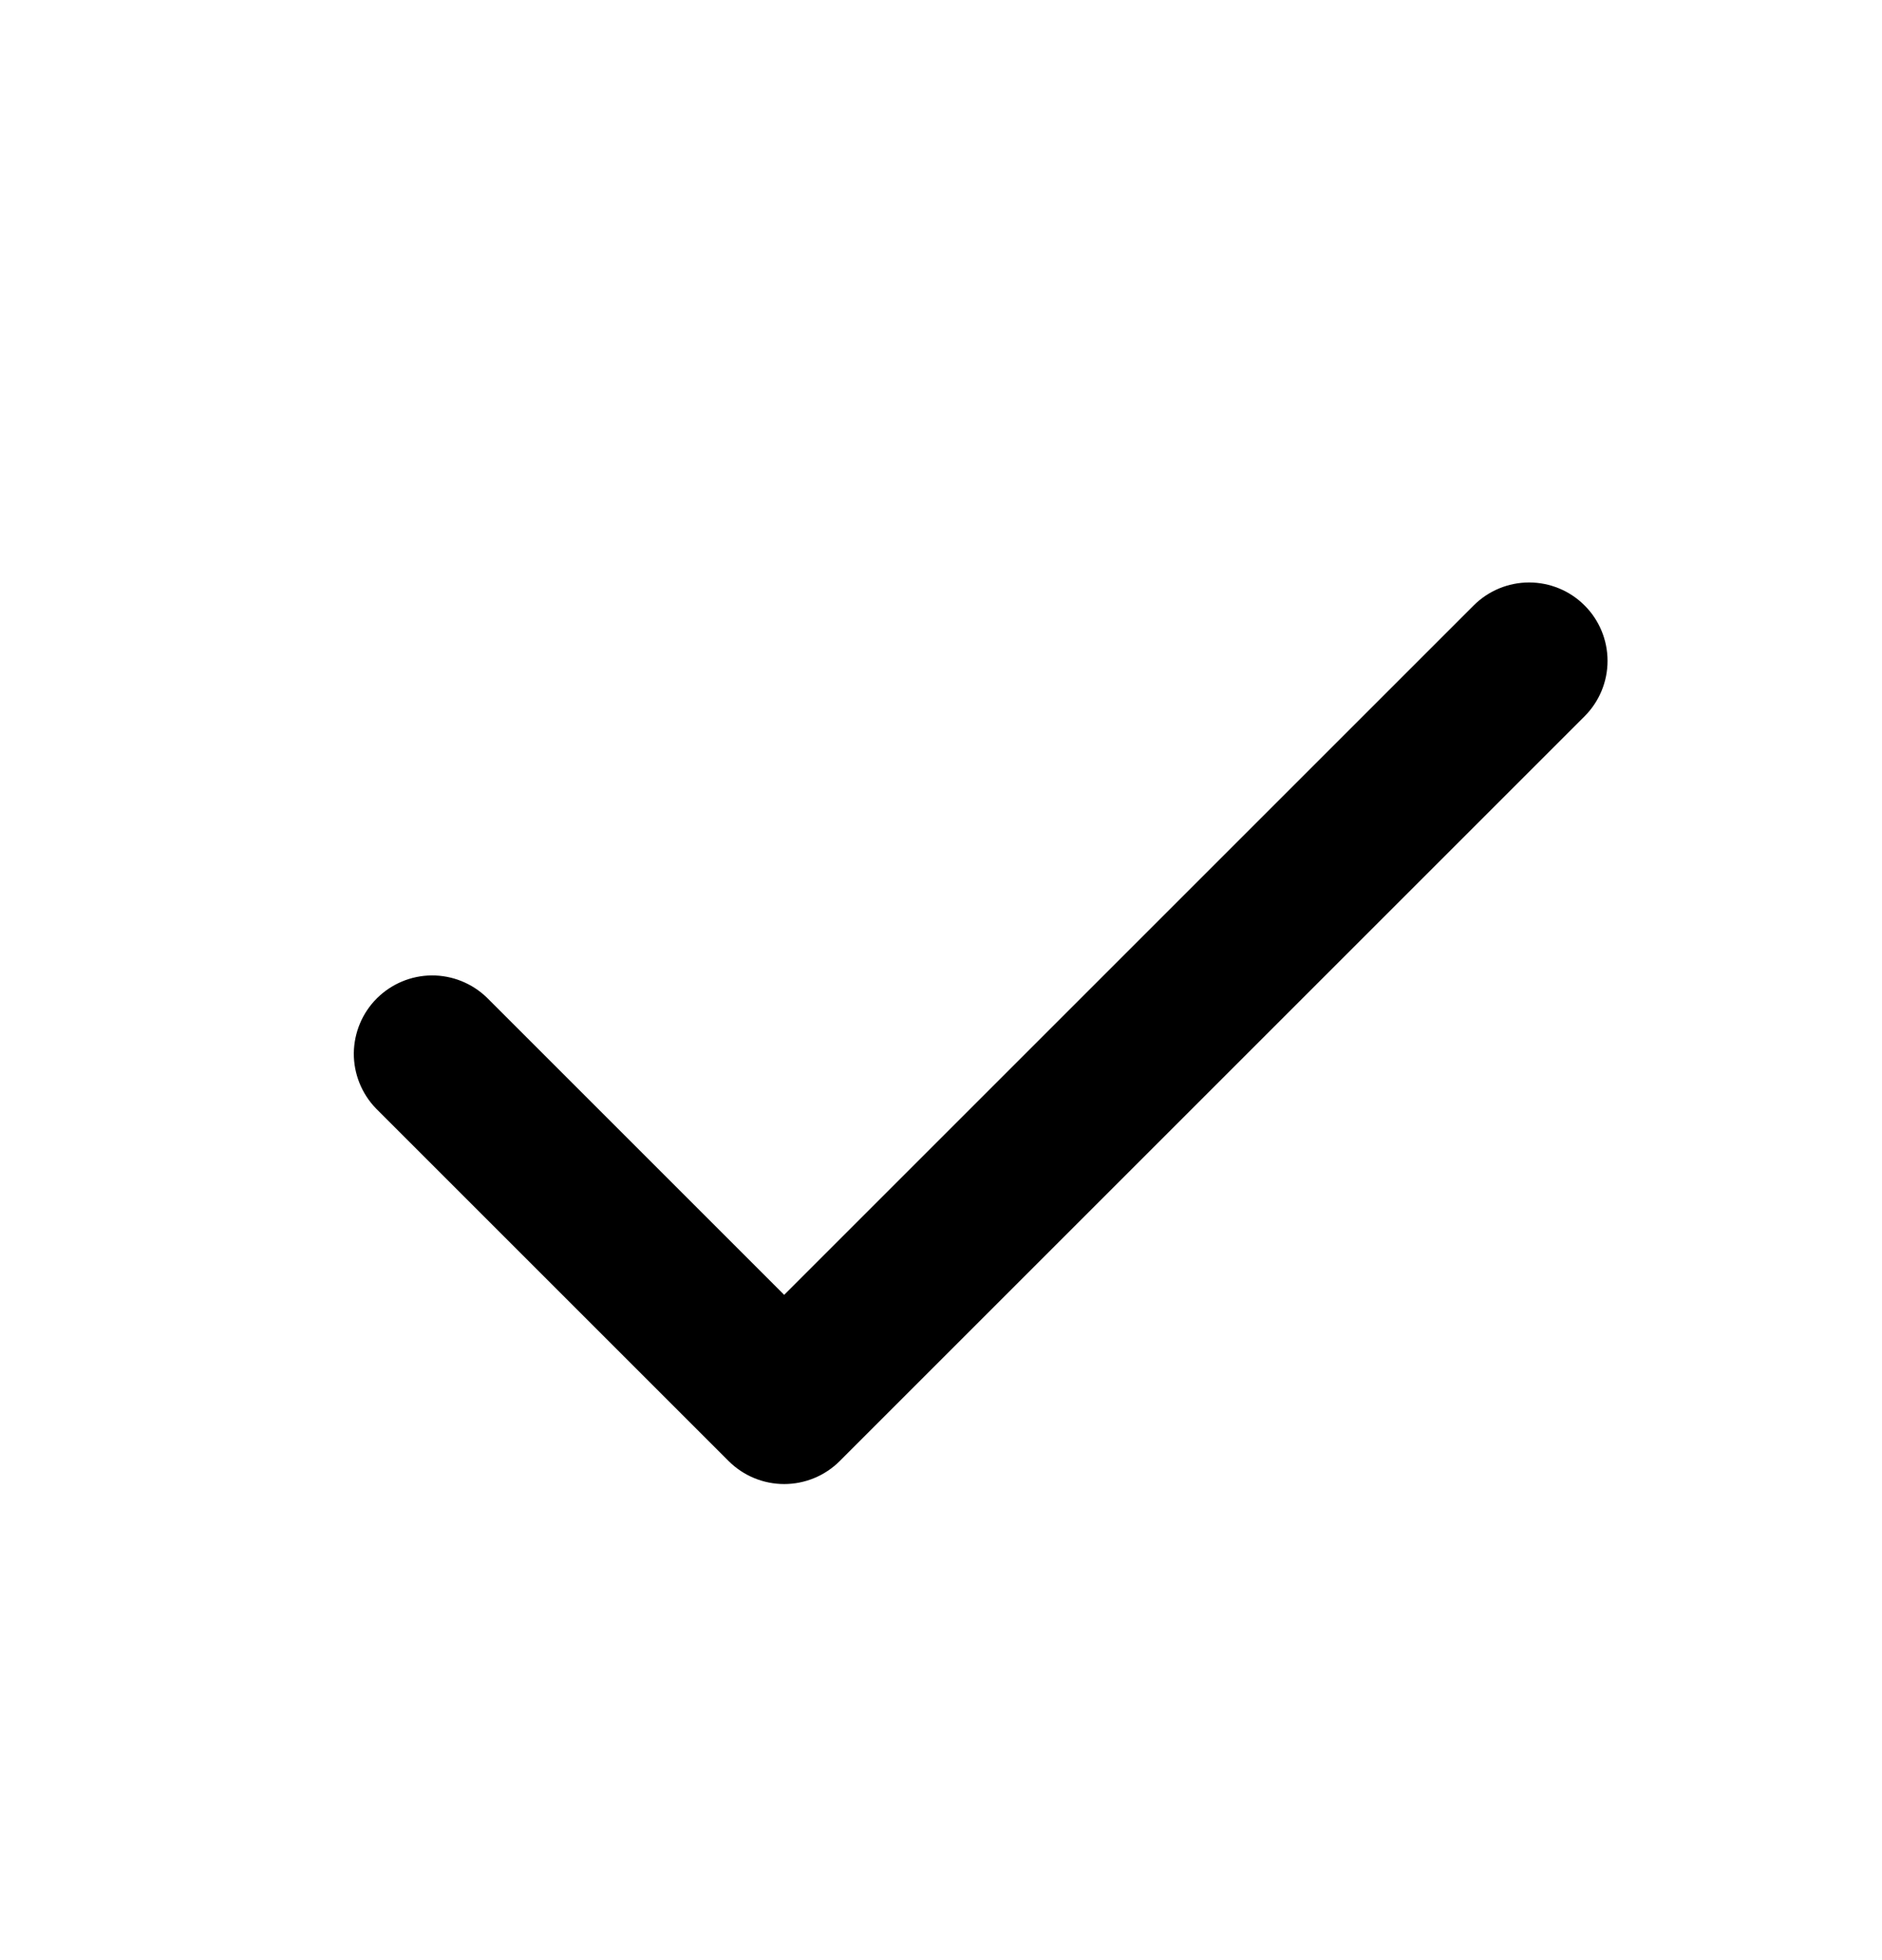 <svg width="24" height="25" viewBox="0 0 24 25" fill="none" xmlns="http://www.w3.org/2000/svg">
<path fill-rule="evenodd" clip-rule="evenodd" d="M20.207 7.722C20.395 7.909 20.5 8.164 20.5 8.429C20.5 8.694 20.395 8.948 20.207 9.136L10.707 18.636C10.52 18.823 10.265 18.928 10 18.928C9.735 18.928 9.481 18.823 9.293 18.636L4.793 14.136C4.611 13.947 4.51 13.694 4.512 13.432C4.515 13.17 4.62 12.919 4.805 12.734C4.991 12.549 5.241 12.443 5.504 12.441C5.766 12.439 6.018 12.54 6.207 12.722L10 16.515L18.793 7.722C18.981 7.534 19.235 7.429 19.5 7.429C19.765 7.429 20.02 7.534 20.207 7.722Z" fill="black"/>
</svg>
